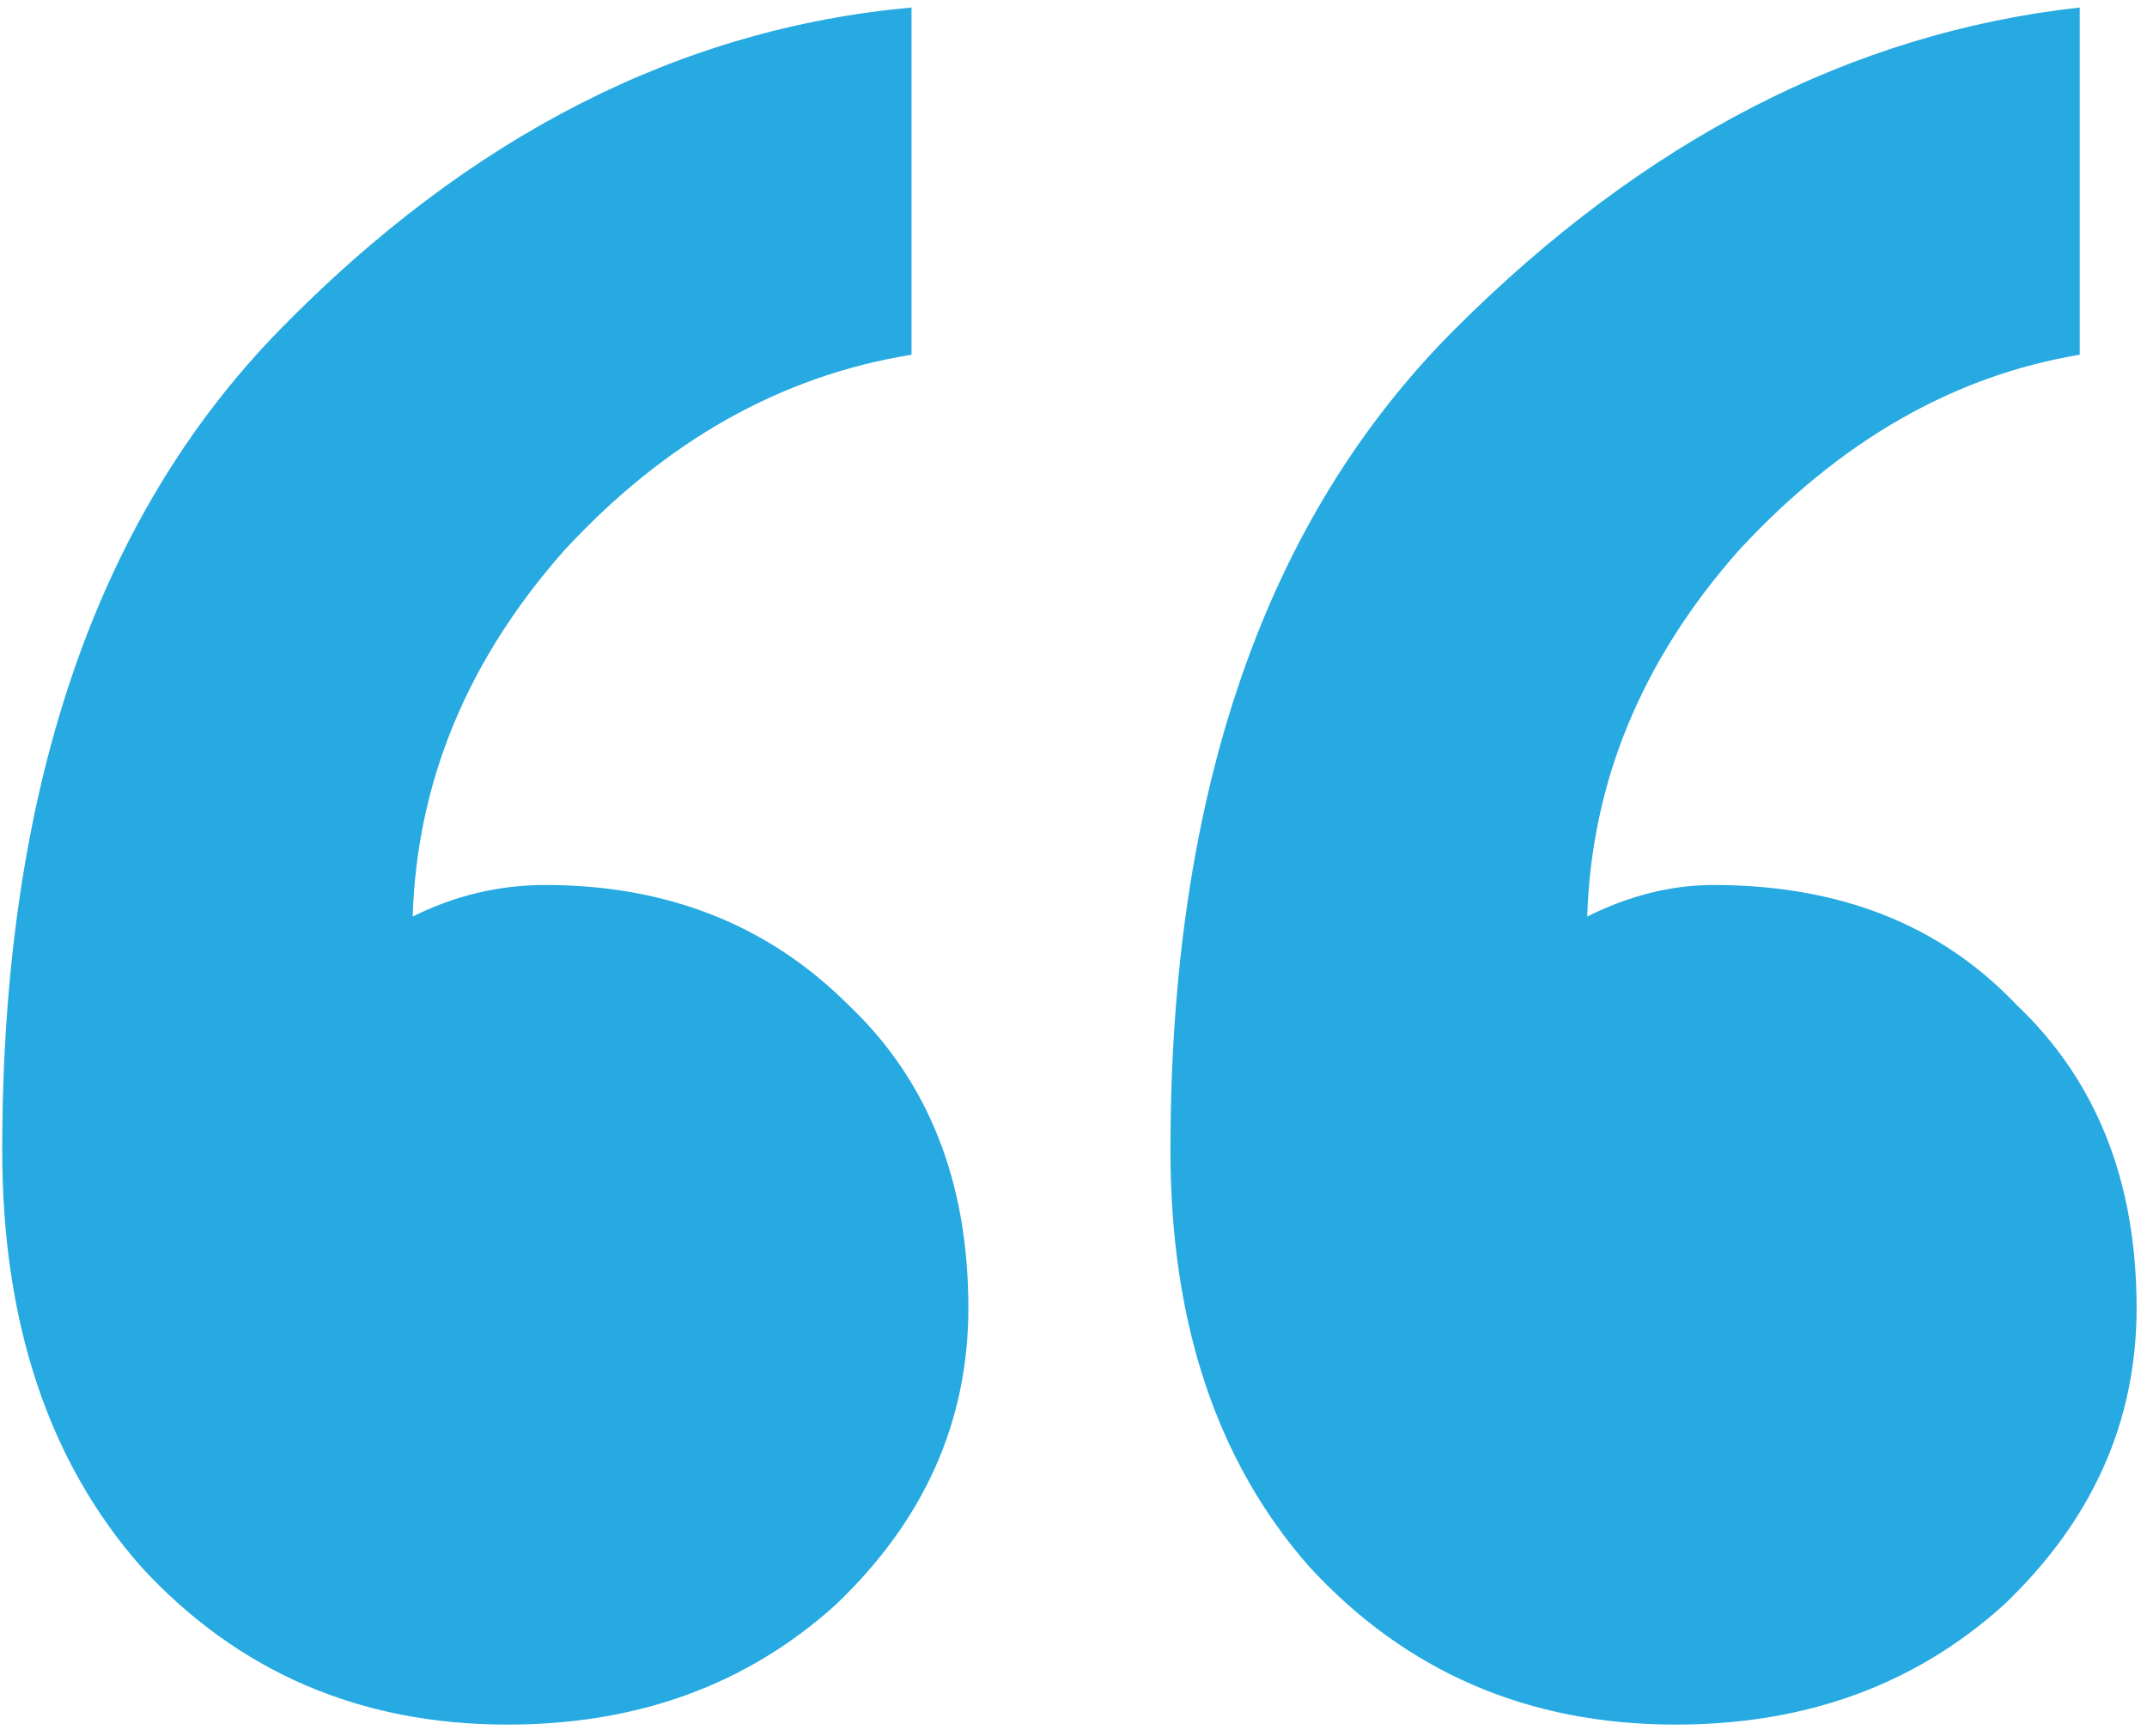 <svg xmlns="http://www.w3.org/2000/svg" width="136" height="110" viewBox="0 0 136 110" fill="none"><path d="M135.341 82.876C135.341 90.076 132.541 96.342 126.941 101.675C121.341 106.742 114.408 109.275 106.141 109.275C96.808 109.275 89.074 105.942 82.941 99.275C77.074 92.609 74.141 83.809 74.141 72.876C74.141 50.209 80.141 32.876 92.141 20.875C104.141 8.875 117.341 2.075 131.741 0.475V22.476C123.741 23.809 116.541 27.942 110.141 34.876C104.008 41.809 100.808 49.542 100.541 58.075C103.208 56.742 105.874 56.075 108.541 56.075C116.541 56.075 122.941 58.609 127.741 63.675C132.808 68.475 135.341 74.876 135.341 82.876ZM61.341 82.876C61.341 90.076 58.541 96.342 52.941 101.675C47.341 106.742 40.408 109.275 32.141 109.275C22.808 109.275 15.074 105.942 8.941 99.275C3.074 92.609 0.141 83.809 0.141 72.876C0.141 50.209 6.008 32.876 17.741 20.875C29.741 8.609 43.074 1.809 57.741 0.475V22.476C49.474 23.809 42.141 27.942 35.741 34.876C29.608 41.809 26.408 49.542 26.141 58.075C28.808 56.742 31.608 56.075 34.541 56.075C42.274 56.075 48.674 58.609 53.741 63.675C58.808 68.475 61.341 74.876 61.341 82.876Z" fill="#26AAE1"></path></svg>